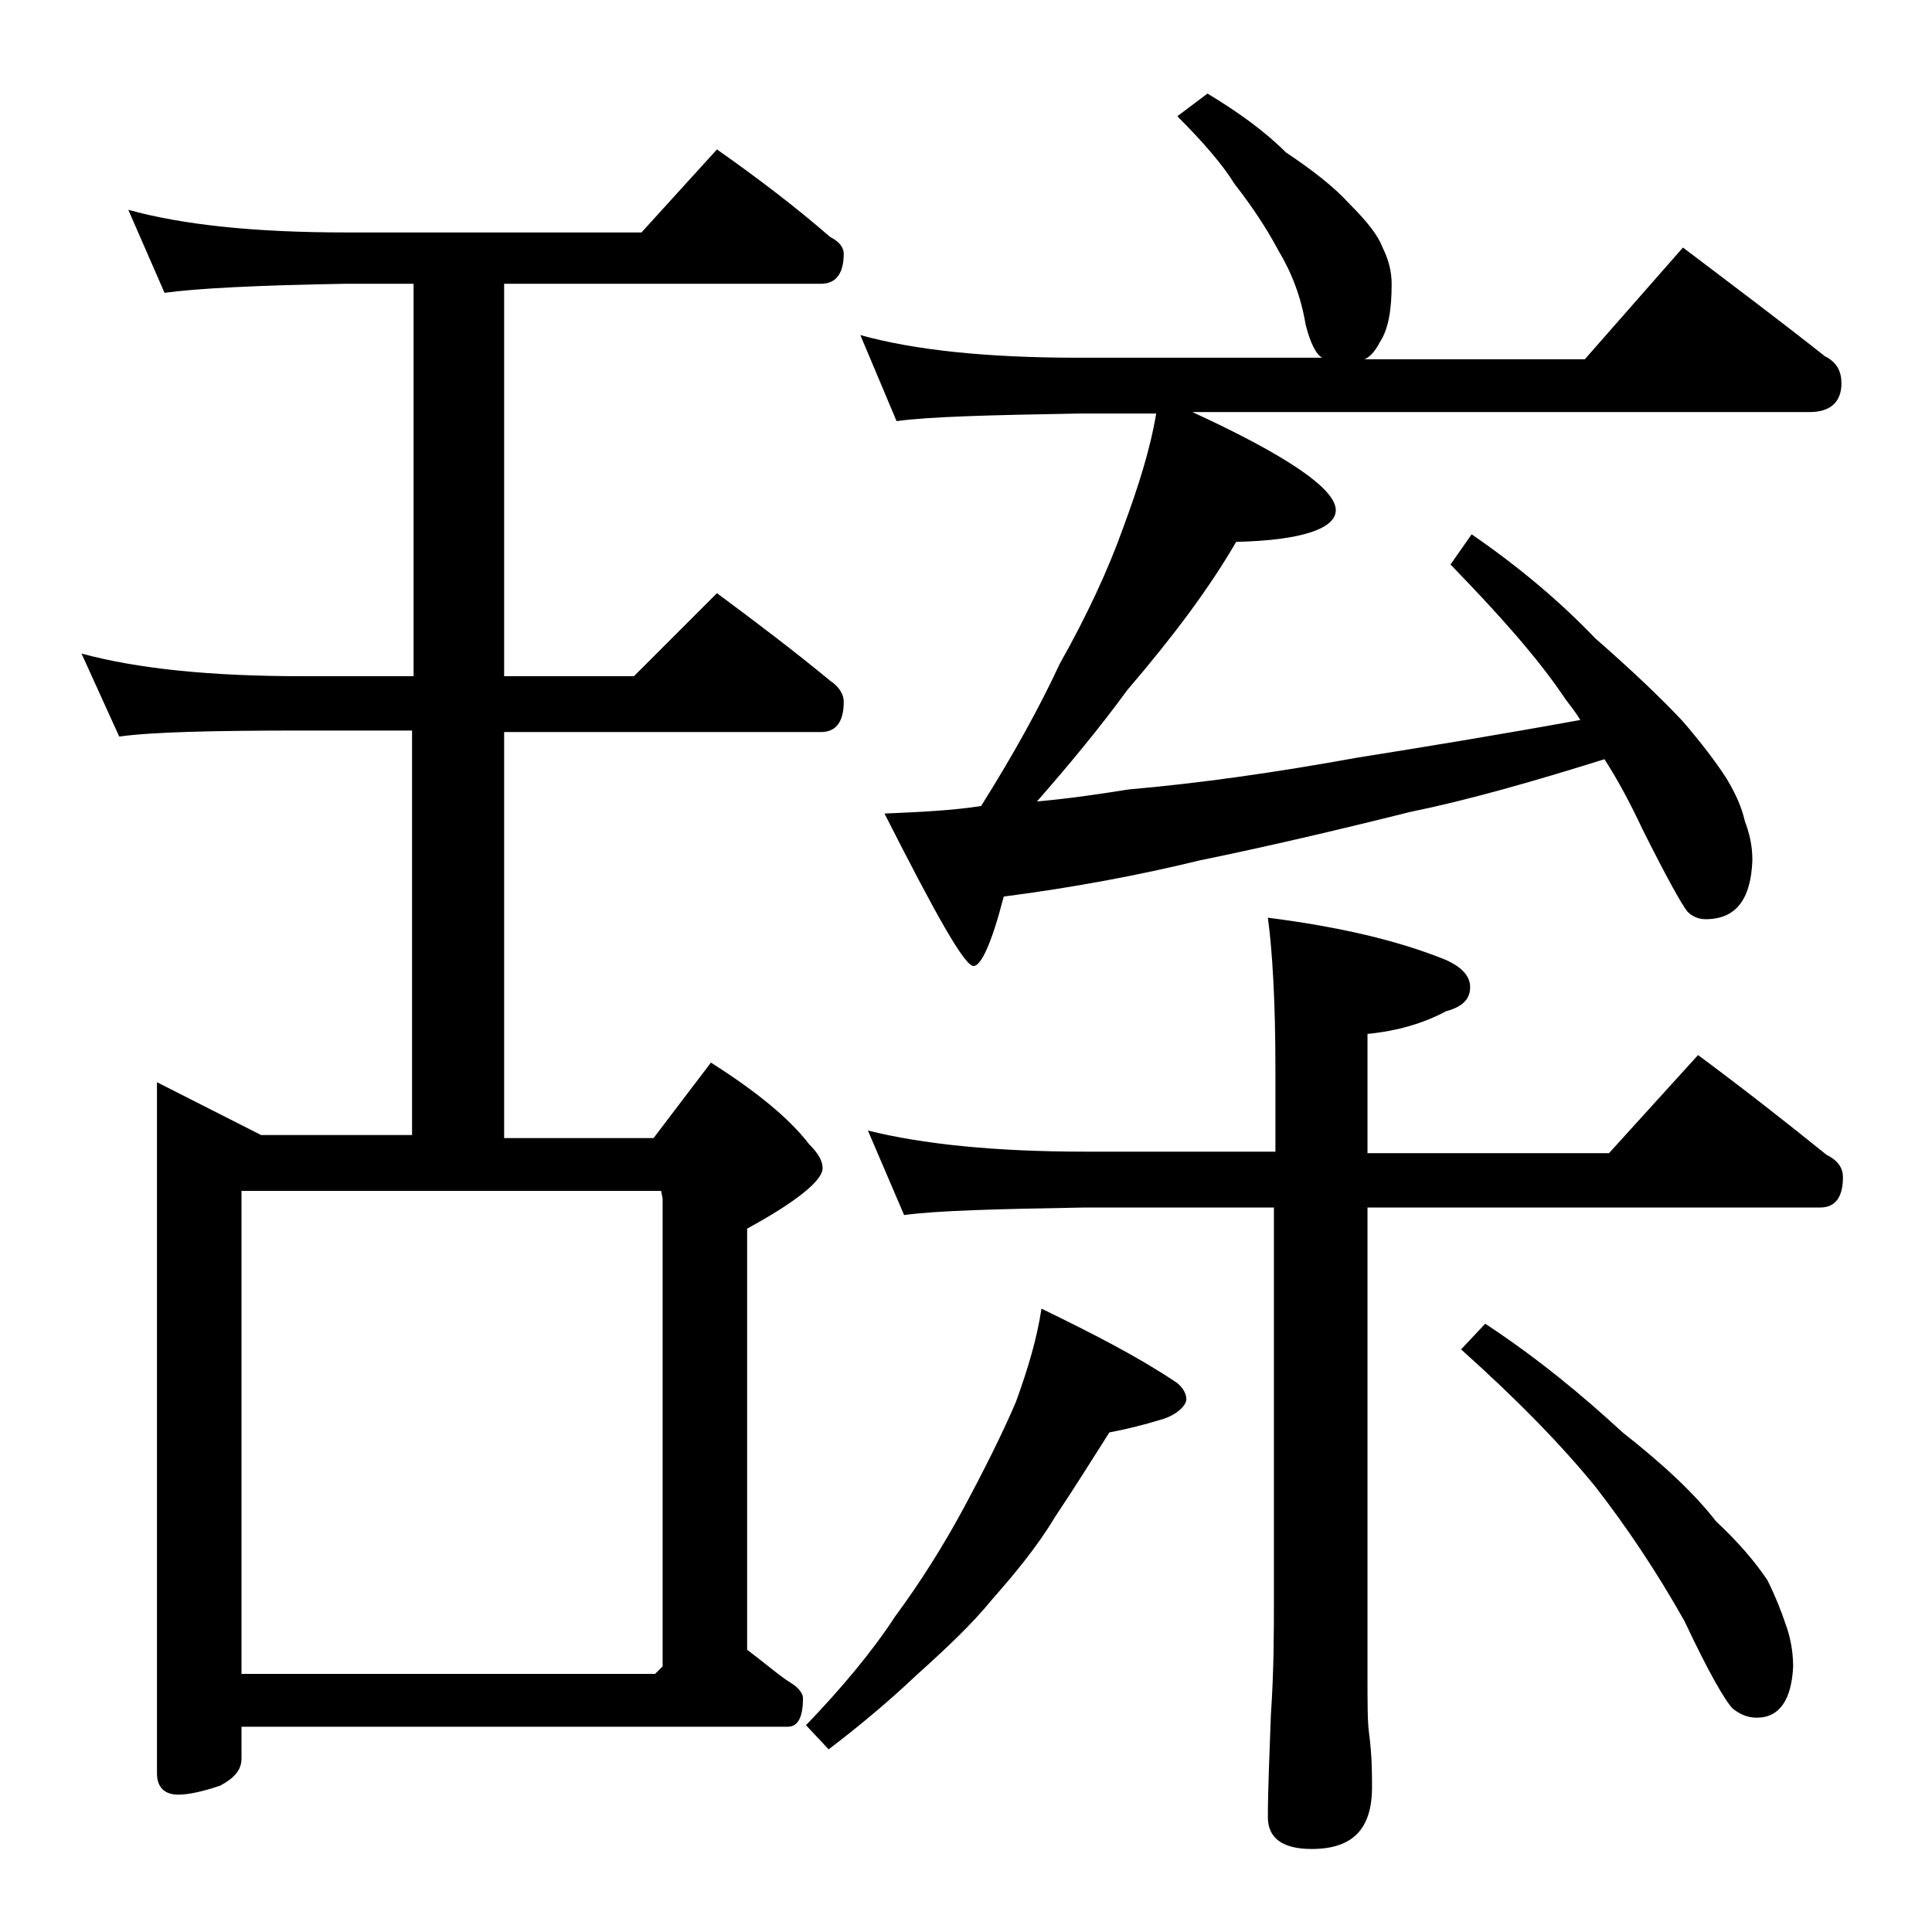 <?xml version="1.0" encoding="utf-8"?>
<!-- Generator: Adobe Illustrator 18.0.0, SVG Export Plug-In . SVG Version: 6.00 Build 0)  -->
<!DOCTYPE svg PUBLIC "-//W3C//DTD SVG 1.1//EN" "http://www.w3.org/Graphics/SVG/1.1/DTD/svg11.dtd">
<svg version="1.1" id="Layer_1" xmlns="http://www.w3.org/2000/svg" xmlns:xlink="http://www.w3.org/1999/xlink" x="0px" y="0px"
	 viewBox="0 0 128 128" enable-background="new 0 0 128 128" xml:space="preserve">
<path d="M8.5,13.9c3.6,1,8.4,1.5,14.4,1.5h19.6l5-5.5c2.7,1.9,5.2,3.8,7.5,5.8c0.6,0.3,0.9,0.7,0.9,1.1c0,1.3-0.5,2-1.5,2h-21v26H42
	l5.5-5.5c2.7,2,5.2,3.9,7.5,5.8c0.6,0.4,0.9,0.9,0.9,1.4c0,1.3-0.5,2-1.5,2h-21v26.9h9.9l3.8-5c3,1.9,5.2,3.7,6.5,5.4
	c0.6,0.6,0.9,1.1,0.9,1.6c0,0.8-1.7,2.2-5,4v27.9c1.2,0.9,2.1,1.7,2.9,2.2c0.5,0.3,0.8,0.7,0.8,1c0,1.2-0.3,1.9-1,1.9H16v2.1
	c0,0.8-0.5,1.3-1.4,1.8c-1.2,0.4-2.1,0.6-2.8,0.6c-0.9,0-1.4-0.5-1.4-1.4V71.7l6.9,3.5h10V48.4H20c-5.9,0-10,0.1-12.1,0.4l-2.5-5.5
	c3.7,1,8.5,1.5,14.6,1.5h7.4v-26h-4.5c-5.8,0.1-9.8,0.3-12,0.6L8.5,13.9z M16,110.9h27.4l0.5-0.5v-31l-0.1-0.5H16V110.9z M69,86.7
	c3.5,1.7,6.4,3.2,8.8,4.8c0.5,0.3,0.8,0.8,0.8,1.2S78,93.7,77.1,94c-1.3,0.4-2.5,0.7-3.6,0.9c-1.2,1.9-2.4,3.8-3.6,5.6
	c-1.2,2-2.7,3.8-4.2,5.5c-1.3,1.6-3,3.2-5,5c-1.8,1.7-3.7,3.3-5.8,4.9l-1.5-1.6c2.4-2.5,4.4-4.9,5.9-7.2c1.7-2.3,3.2-4.7,4.5-7.1
	c1.4-2.6,2.6-5,3.5-7.1C68.1,90.7,68.7,88.7,69,86.7z M57,22.2c3.6,1,8.4,1.5,14.4,1.5h16.2c-0.4-0.2-0.8-1-1.1-2.2
	c-0.3-1.8-0.9-3.4-1.8-4.9c-0.8-1.5-1.8-3-2.9-4.4C81,10.9,79.7,9.4,78,7.7l2-1.5c2,1.2,3.8,2.5,5.2,3.9c1.8,1.2,3.2,2.3,4.2,3.4
	c1.2,1.2,1.9,2.1,2.2,2.9c0.4,0.8,0.6,1.6,0.6,2.4c0,1.7-0.2,3-0.8,3.9c-0.3,0.6-0.7,1-1,1.1H105l6.5-7.4c3.3,2.5,6.5,4.9,9.4,7.2
	c0.8,0.4,1.1,1,1.1,1.8c0,1.2-0.7,1.9-2.1,1.9H79c6.3,2.9,9.5,5.1,9.5,6.5c0,1.2-2.2,2-6.6,2.1c-1.8,3.1-4.2,6.3-7.2,9.8
	c-1.9,2.6-3.9,5-6,7.4c2.2-0.2,4.2-0.5,6.1-0.8c4.6-0.4,9.6-1.1,15.1-2.1c4.4-0.7,9.3-1.5,14.8-2.5c-0.3-0.5-0.7-1-1-1.4
	c-1.8-2.7-4.4-5.6-7.6-8.9l1.4-2c3.2,2.2,5.9,4.5,8.2,6.9c2.4,2.1,4.3,3.9,5.8,5.5c1.2,1.4,2.2,2.7,2.9,3.8c0.6,1,1,1.9,1.2,2.8
	c0.3,0.8,0.5,1.6,0.5,2.6c-0.1,2.6-1.1,3.9-3.1,3.9c-0.5,0-0.9-0.2-1.2-0.5c-0.4-0.5-1.4-2.3-3-5.5c-0.8-1.7-1.6-3.2-2.5-4.6
	c-4.8,1.5-9,2.7-12.9,3.5c-4.8,1.2-9.5,2.3-13.9,3.2c-4.1,1-8.4,1.8-13,2.4c-0.8,3.1-1.5,4.6-2,4.6c-0.6,0-2.5-3.4-5.9-10.1
	c2.3-0.1,4.5-0.2,6.4-0.5c2.2-3.5,3.9-6.6,5.2-9.4c1.8-3.2,3.2-6.2,4.2-9c1-2.7,1.8-5.2,2.2-7.6h-5.2c-5.8,0.1-9.8,0.2-12,0.5
	L57,22.2z M57.5,74.9c3.6,0.9,8.4,1.4,14.4,1.4h12.6v-5.5c0-4.4-0.2-7.8-0.5-10c4.7,0.6,8.6,1.5,11.8,2.8c1.1,0.5,1.6,1.1,1.6,1.8
	c0,0.8-0.5,1.3-1.6,1.6c-1.5,0.8-3.2,1.3-5.2,1.5v7.9h16l5.9-6.5c3.1,2.3,5.9,4.5,8.5,6.6c0.8,0.4,1.1,0.9,1.1,1.5
	c0,1.3-0.5,2-1.5,2h-30v31c0,1.8,0,3.1,0.1,3.8c0.2,1.5,0.2,2.7,0.2,3.6c0,2.8-1.3,4.1-4,4.1c-1.9,0-2.9-0.7-2.9-2.1
	c0-1.8,0.1-4,0.2-6.8c0.2-2.9,0.2-5.5,0.2-7.6v-26H71.9c-5.8,0.1-9.8,0.2-12,0.5L57.5,74.9z M98.4,87.7c3.5,2.3,6.5,4.8,9.1,7.2
	c2.8,2.2,4.8,4.1,6.2,5.9c1.5,1.4,2.6,2.7,3.4,3.9c0.5,1,0.9,2,1.2,2.9c0.3,0.8,0.5,1.8,0.5,2.8c-0.1,2.2-0.9,3.4-2.4,3.4
	c-0.6,0-1.1-0.2-1.6-0.6c-0.5-0.5-1.6-2.4-3.2-5.8c-1.8-3.2-3.8-6.2-5.9-8.9c-2.2-2.7-5.1-5.7-8.9-9.1L98.4,87.7z"/>
</svg>
